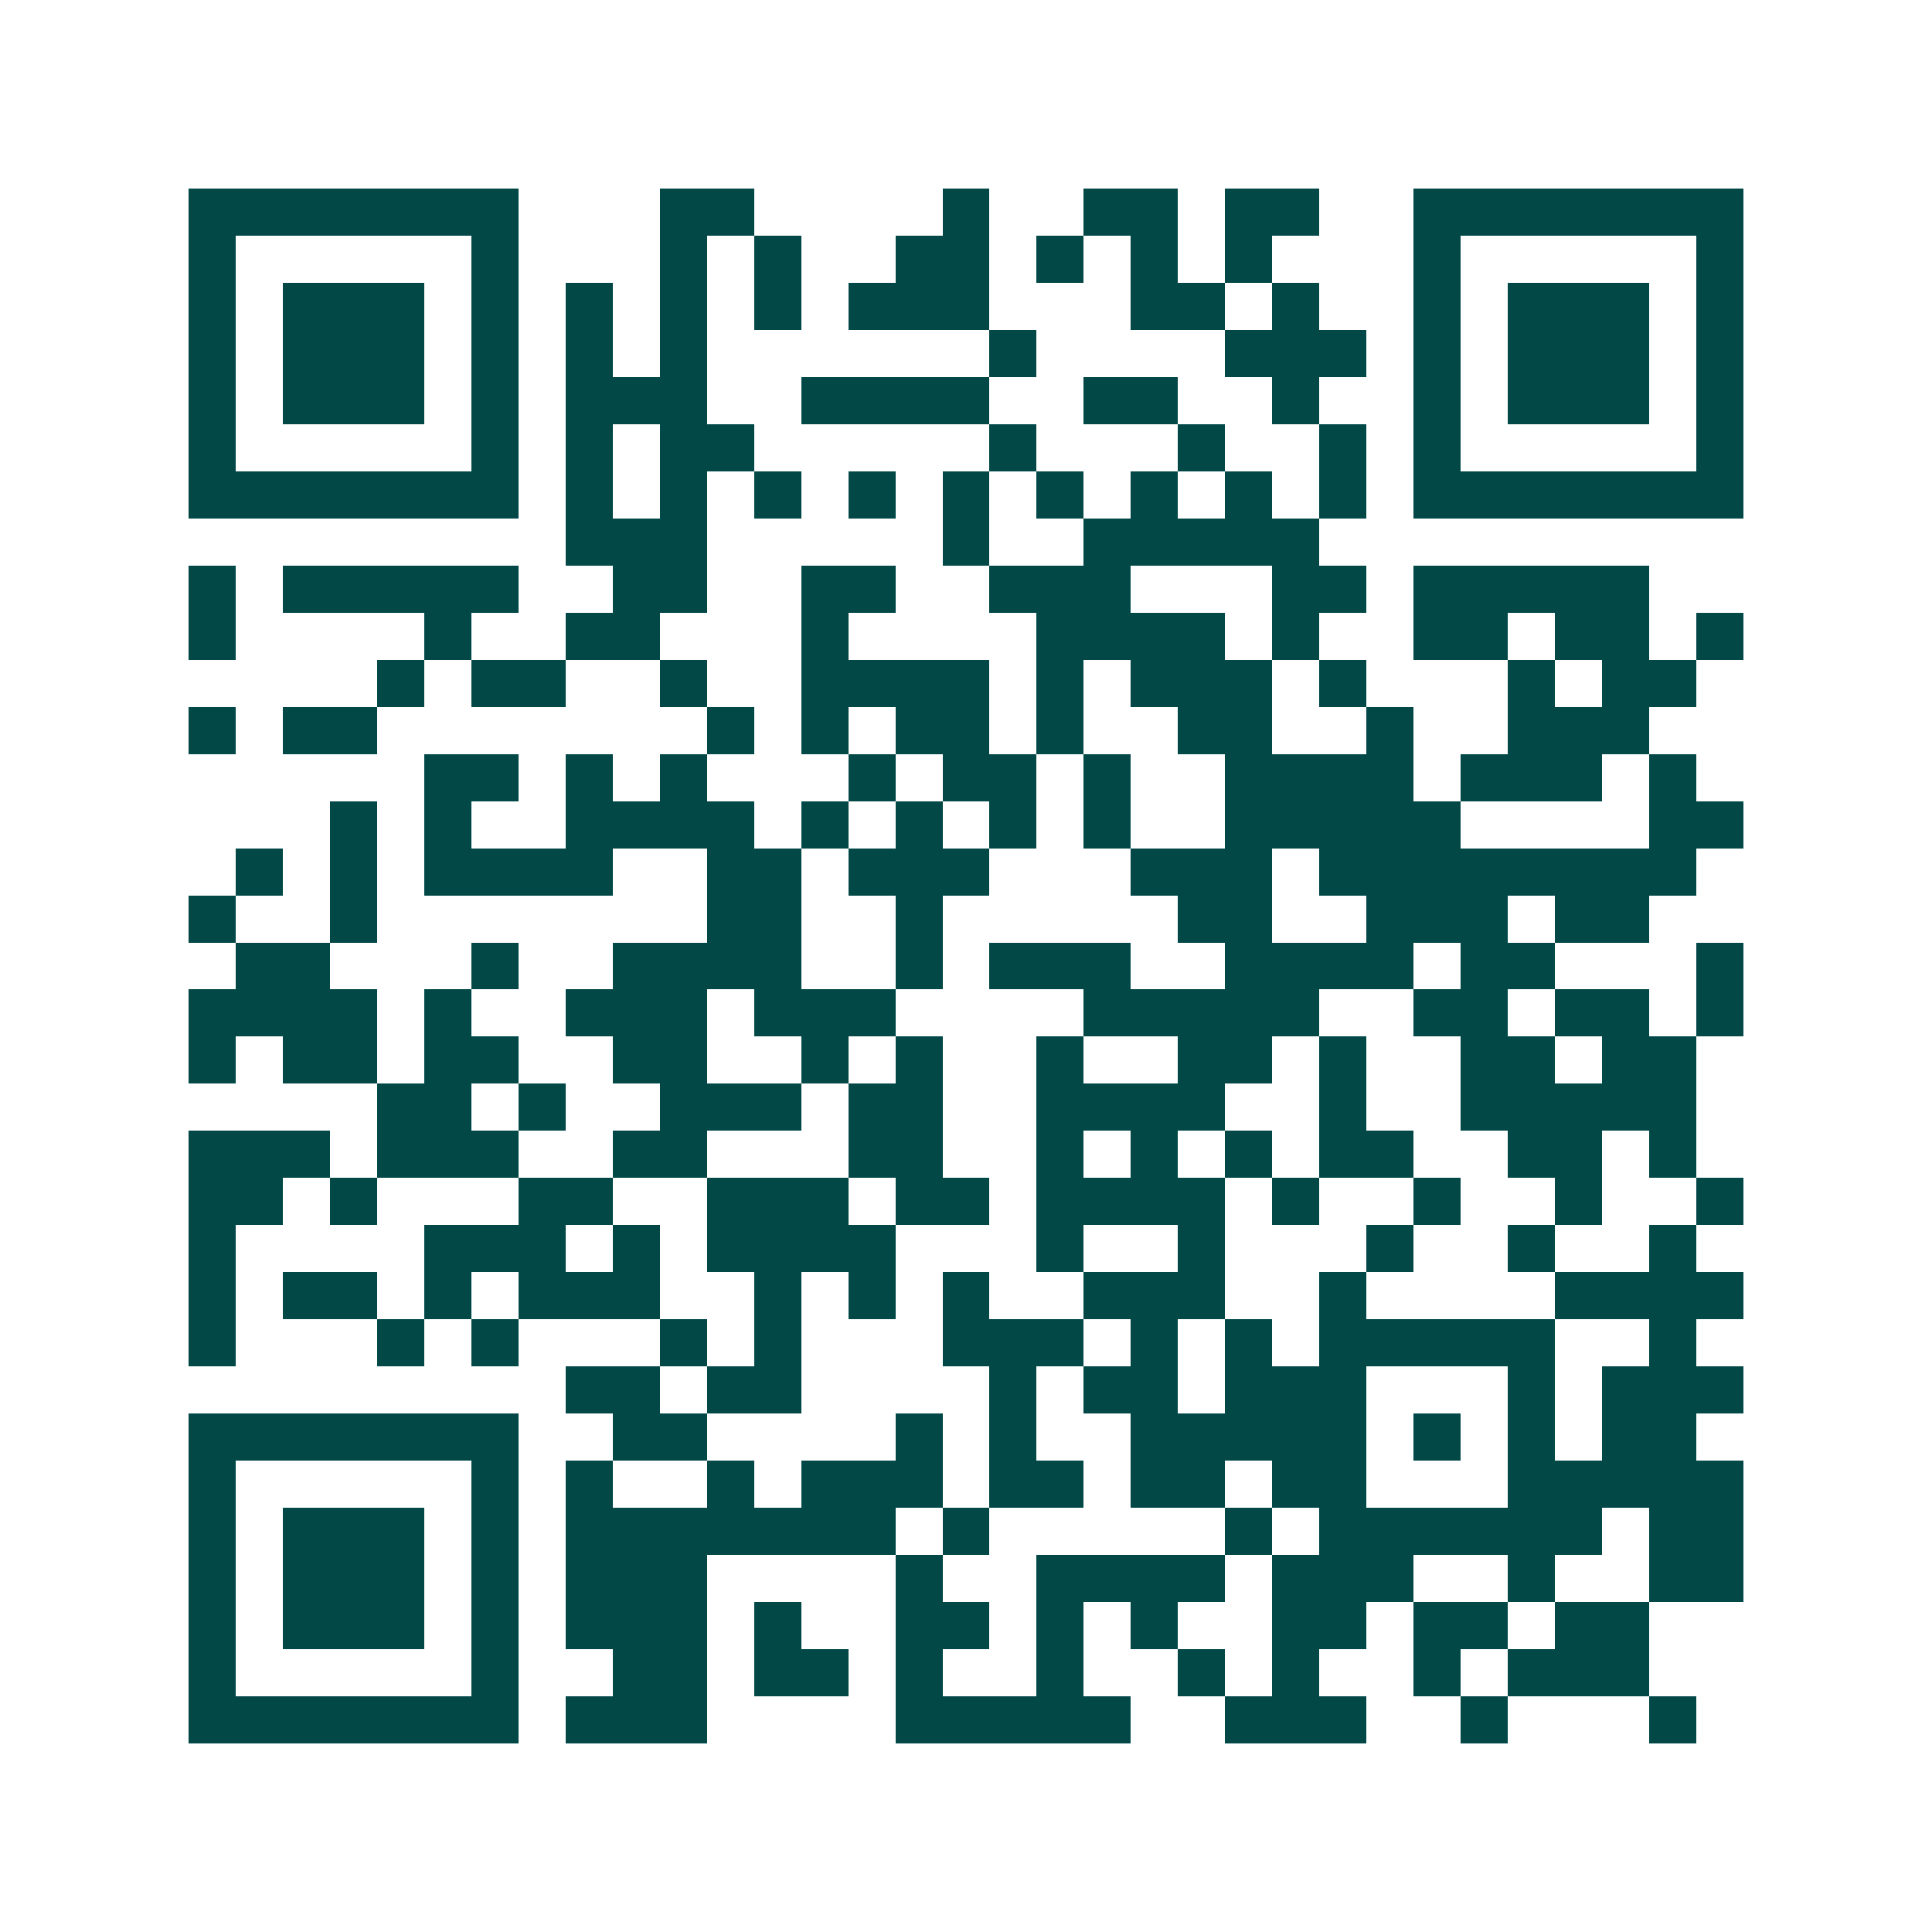 <svg xmlns="http://www.w3.org/2000/svg" width="200" height="200" viewBox="0 0 41 41" shape-rendering="crispEdges"><path fill="#ffffff" d="M0 0h41v41H0z"/><path stroke="#014847" d="M4 4.5h7m3 0h2m4 0h1m2 0h2m1 0h2m2 0h7M4 5.5h1m5 0h1m3 0h1m1 0h1m2 0h2m1 0h1m1 0h1m1 0h1m3 0h1m5 0h1M4 6.5h1m1 0h3m1 0h1m1 0h1m1 0h1m1 0h1m1 0h3m3 0h2m1 0h1m2 0h1m1 0h3m1 0h1M4 7.5h1m1 0h3m1 0h1m1 0h1m1 0h1m6 0h1m4 0h3m1 0h1m1 0h3m1 0h1M4 8.5h1m1 0h3m1 0h1m1 0h3m2 0h4m2 0h2m2 0h1m2 0h1m1 0h3m1 0h1M4 9.5h1m5 0h1m1 0h1m1 0h2m5 0h1m3 0h1m2 0h1m1 0h1m5 0h1M4 10.5h7m1 0h1m1 0h1m1 0h1m1 0h1m1 0h1m1 0h1m1 0h1m1 0h1m1 0h1m1 0h7M12 11.5h3m5 0h1m2 0h5M4 12.5h1m1 0h5m2 0h2m2 0h2m2 0h3m3 0h2m1 0h5M4 13.5h1m4 0h1m2 0h2m3 0h1m4 0h4m1 0h1m2 0h2m1 0h2m1 0h1M8 14.5h1m1 0h2m2 0h1m2 0h4m1 0h1m1 0h3m1 0h1m3 0h1m1 0h2M4 15.5h1m1 0h2m7 0h1m1 0h1m1 0h2m1 0h1m2 0h2m2 0h1m2 0h3M9 16.5h2m1 0h1m1 0h1m3 0h1m1 0h2m1 0h1m2 0h4m1 0h3m1 0h1M7 17.5h1m1 0h1m2 0h4m1 0h1m1 0h1m1 0h1m1 0h1m2 0h5m4 0h2M5 18.5h1m1 0h1m1 0h4m2 0h2m1 0h3m3 0h3m1 0h8M4 19.5h1m2 0h1m7 0h2m2 0h1m5 0h2m2 0h3m1 0h2M5 20.5h2m3 0h1m2 0h4m2 0h1m1 0h3m2 0h4m1 0h2m3 0h1M4 21.5h4m1 0h1m2 0h3m1 0h3m4 0h5m2 0h2m1 0h2m1 0h1M4 22.5h1m1 0h2m1 0h2m2 0h2m2 0h1m1 0h1m2 0h1m2 0h2m1 0h1m2 0h2m1 0h2M8 23.5h2m1 0h1m2 0h3m1 0h2m2 0h4m2 0h1m2 0h5M4 24.5h3m1 0h3m2 0h2m3 0h2m2 0h1m1 0h1m1 0h1m1 0h2m2 0h2m1 0h1M4 25.5h2m1 0h1m3 0h2m2 0h3m1 0h2m1 0h4m1 0h1m2 0h1m2 0h1m2 0h1M4 26.5h1m4 0h3m1 0h1m1 0h4m3 0h1m2 0h1m3 0h1m2 0h1m2 0h1M4 27.5h1m1 0h2m1 0h1m1 0h3m2 0h1m1 0h1m1 0h1m2 0h3m2 0h1m4 0h4M4 28.5h1m3 0h1m1 0h1m3 0h1m1 0h1m3 0h3m1 0h1m1 0h1m1 0h5m2 0h1M12 29.5h2m1 0h2m4 0h1m1 0h2m1 0h3m3 0h1m1 0h3M4 30.5h7m2 0h2m4 0h1m1 0h1m2 0h5m1 0h1m1 0h1m1 0h2M4 31.5h1m5 0h1m1 0h1m2 0h1m1 0h3m1 0h2m1 0h2m1 0h2m3 0h5M4 32.5h1m1 0h3m1 0h1m1 0h7m1 0h1m5 0h1m1 0h6m1 0h2M4 33.5h1m1 0h3m1 0h1m1 0h3m4 0h1m2 0h4m1 0h3m2 0h1m2 0h2M4 34.5h1m1 0h3m1 0h1m1 0h3m1 0h1m2 0h2m1 0h1m1 0h1m2 0h2m1 0h2m1 0h2M4 35.5h1m5 0h1m2 0h2m1 0h2m1 0h1m2 0h1m2 0h1m1 0h1m2 0h1m1 0h3M4 36.5h7m1 0h3m4 0h5m2 0h3m2 0h1m3 0h1"/></svg>
